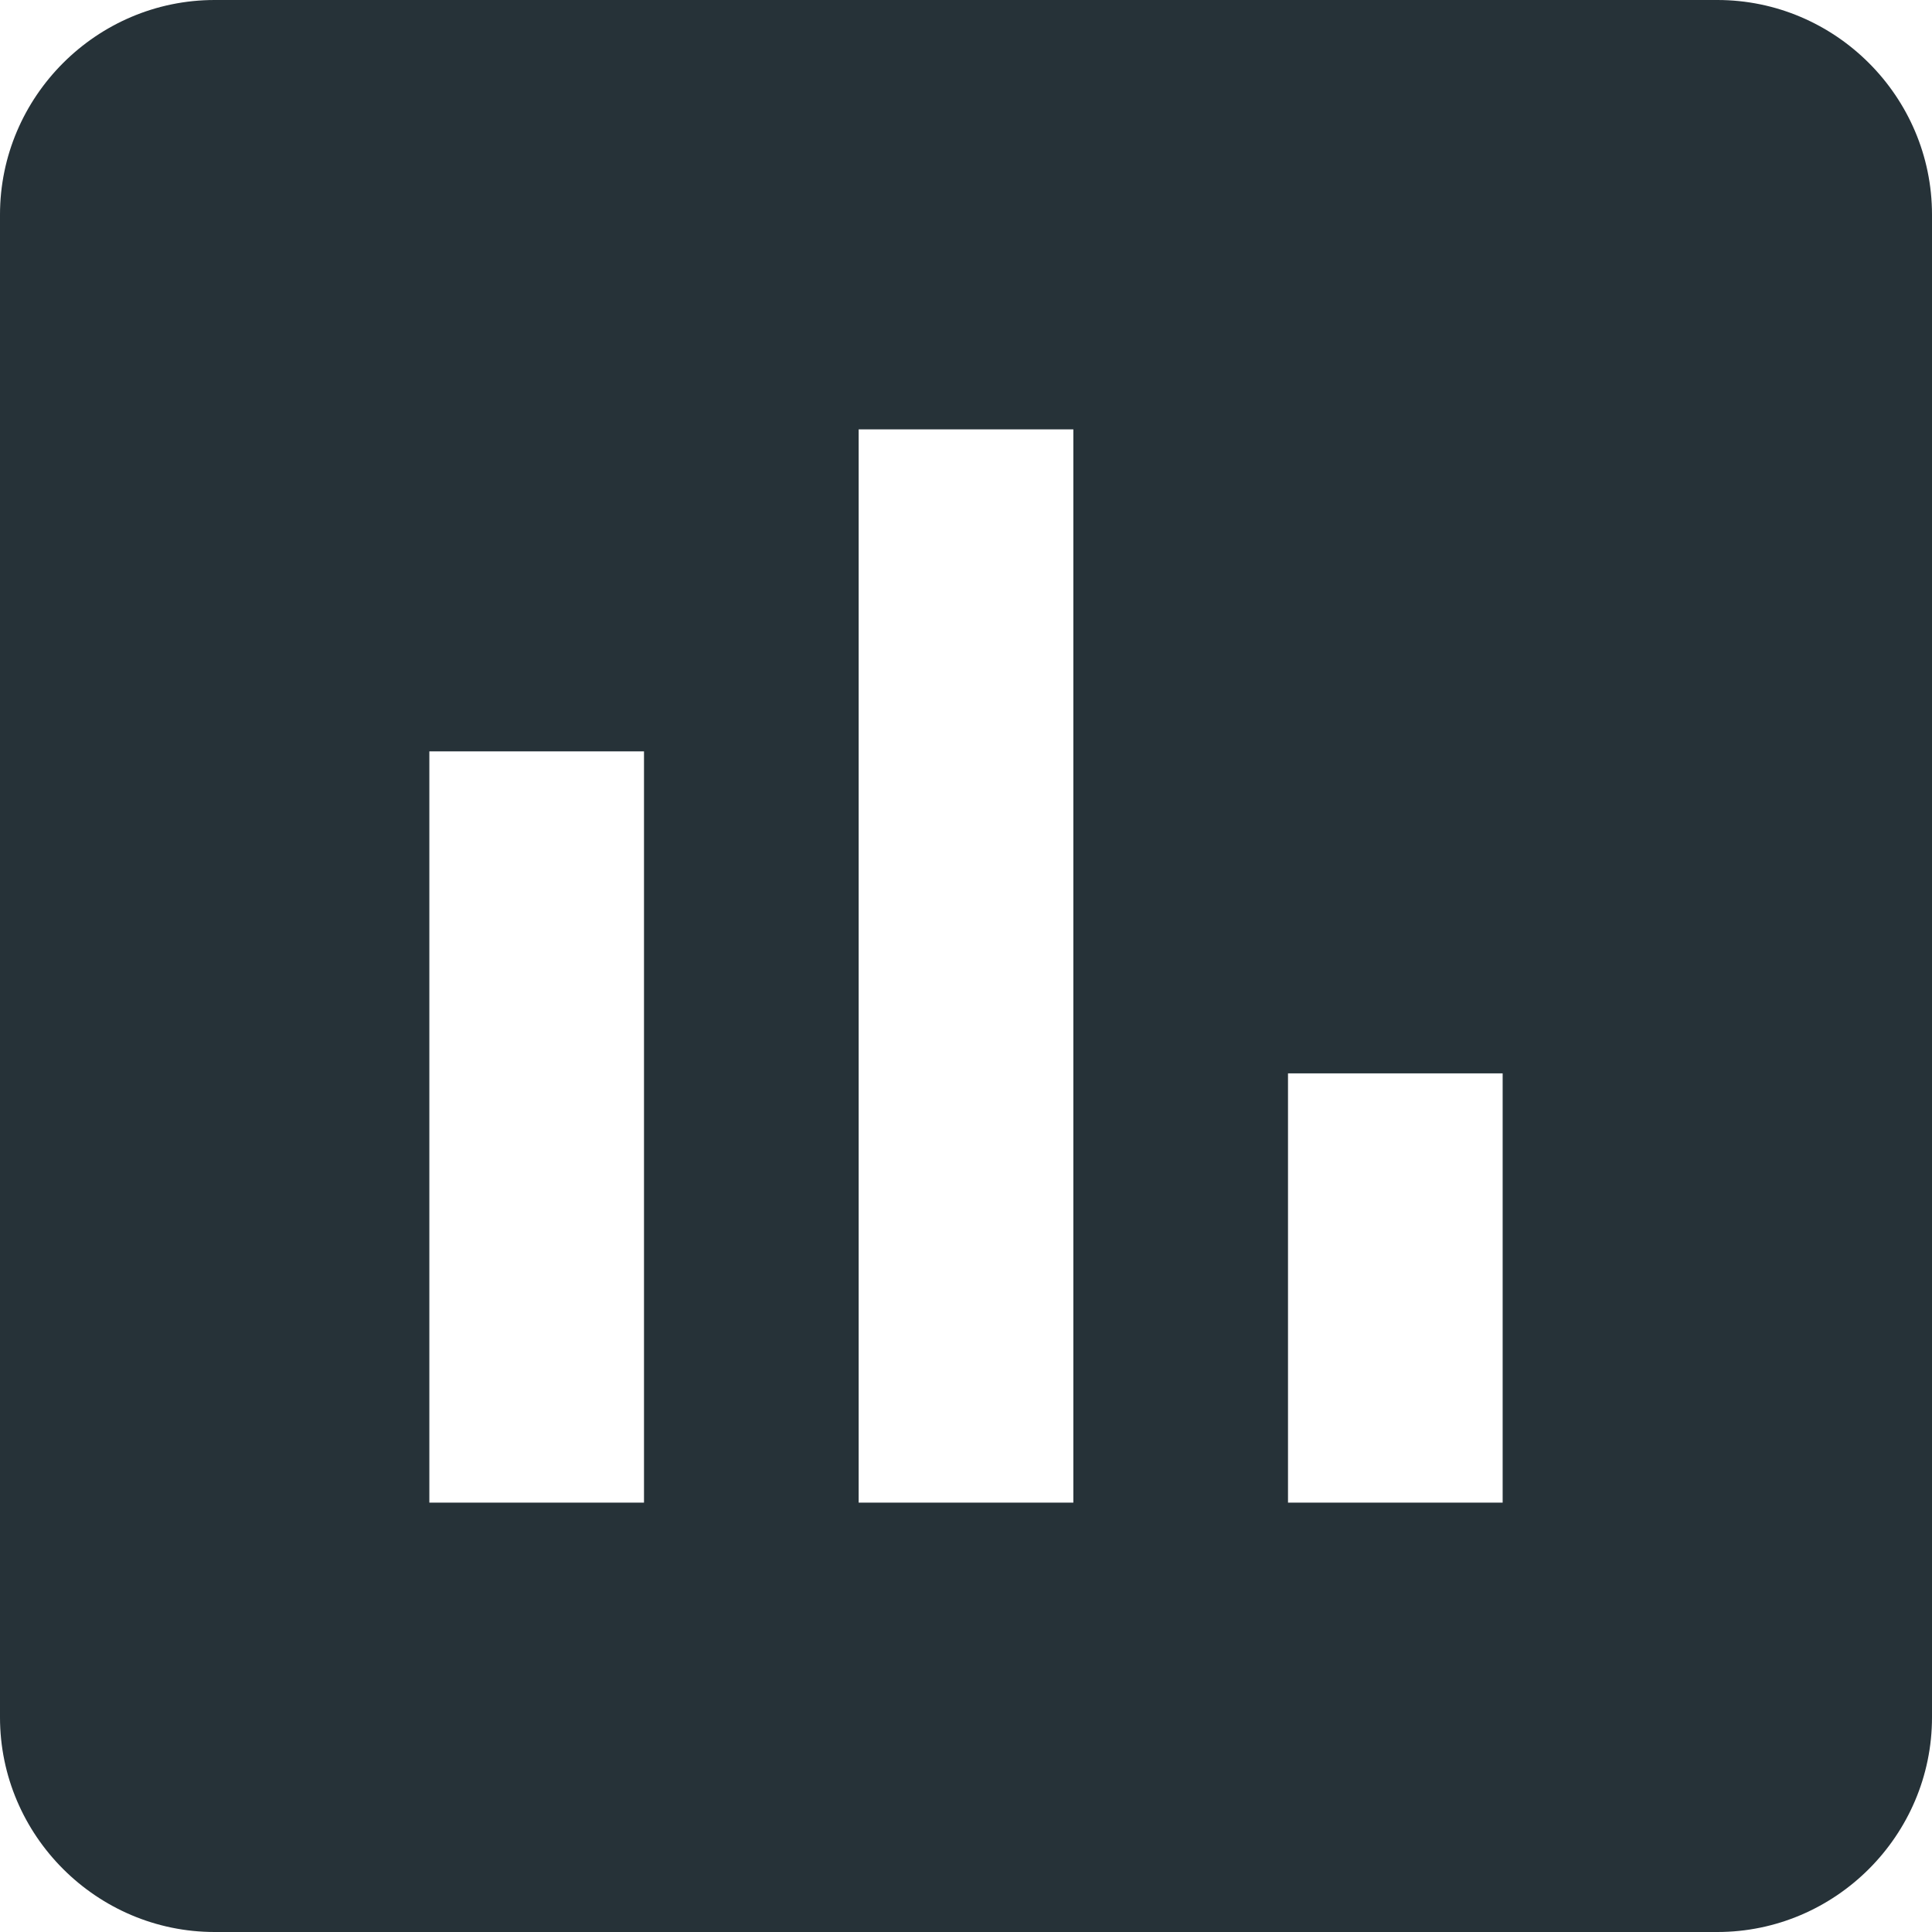<?xml version="1.0" encoding="UTF-8"?>
<svg width="48px" height="48px" viewBox="0 0 48 48" version="1.1" xmlns="http://www.w3.org/2000/svg" xmlns:xlink="http://www.w3.org/1999/xlink">
    <!-- Generator: Sketch 59.1 (86144) - https://sketch.com -->
    <title>chart-blue_24px</title>
    <desc>Created with Sketch.</desc>
    <g id="Page-1" stroke="none" stroke-width="1" fill="none" fill-rule="evenodd">
        <g id="Landing-Page---Desktop-HD-" transform="translate(-697, -4739)">
            <g id="3-Points" transform="translate(166, 4723)">
                <g id="Powerful-Reporting" transform="translate(379, 16)">
                    <g id="Group-3" transform="translate(152, 0)">
                        <g id="chart-blue_24px">
                            <g id="Group">
                                <path d="M42.667,0 L5.333,0 C2.4,0 0,2.4 0,5.333 L0,42.667 C0,45.6 2.4,48 5.333,48 L42.667,48 C45.6,48 48,45.6 48,42.667 L48,5.333 C48,2.4 45.6,0 42.667,0 L42.667,0 Z M16,37.333 L10.667,37.333 L10.667,18.667 L16,18.667 L16,37.333 L16,37.333 Z M26.667,37.333 L21.333,37.333 L21.333,10.667 L26.667,10.667 L26.667,37.333 L26.667,37.333 Z M37.333,37.333 L32,37.333 L32,26.667 L37.333,26.667 L37.333,37.333 L37.333,37.333 Z" id="Shape" fill="#263238"></path>
                                <polygon id="Shape" points="0 0 48 0 48 48 0 48"></polygon>
                            </g>
                        </g>
                    </g>
                </g>
            </g>
        </g>
    </g>
</svg>